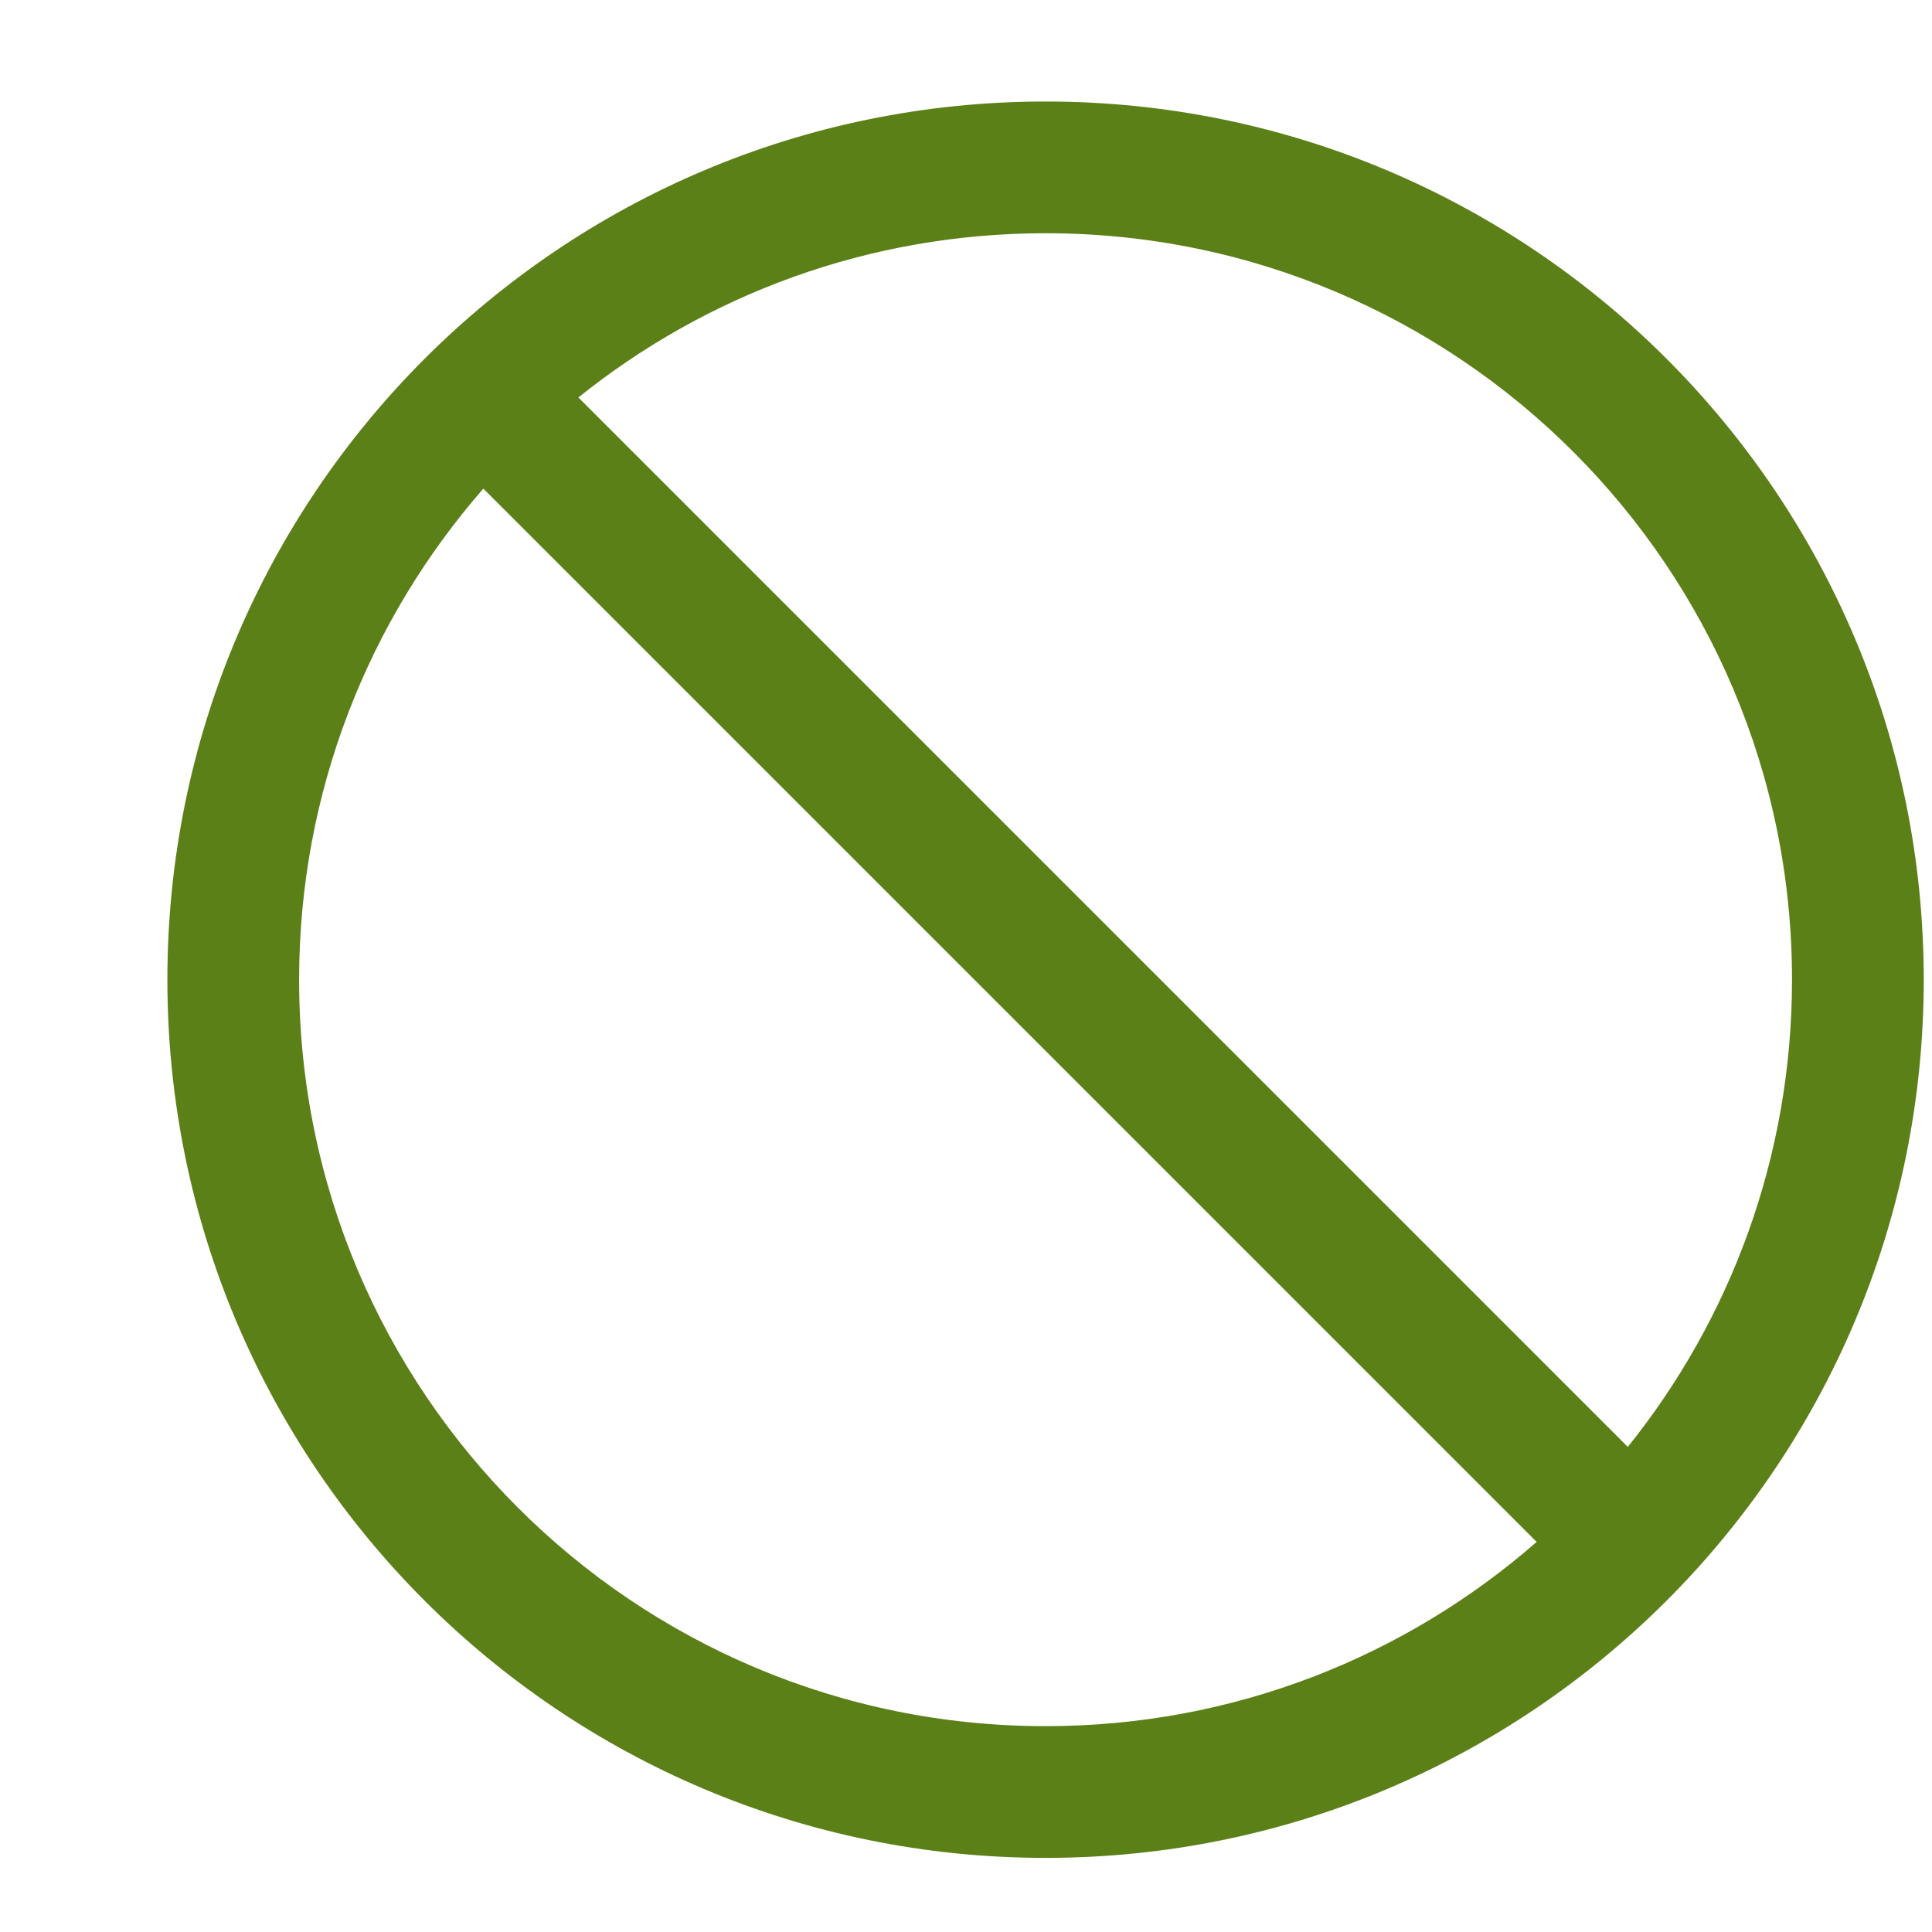 <svg width="11" height="11" viewBox="0 0 11 11" fill="none" xmlns="http://www.w3.org/2000/svg">
<path fill-rule="evenodd" clip-rule="evenodd" d="M2.752 2.782C2.099 3.53 1.703 4.508 1.703 5.578C1.703 7.925 3.606 9.828 5.953 9.828C7.024 9.828 8.002 9.432 8.749 8.779L2.752 2.782ZM3.293 2.263L9.268 8.238C9.853 7.51 10.203 6.585 10.203 5.578C10.203 3.231 8.3 1.328 5.953 1.328C4.946 1.328 4.022 1.678 3.293 2.263ZM0.953 5.578C0.953 2.817 3.192 0.578 5.953 0.578C8.715 0.578 10.953 2.817 10.953 5.578C10.953 8.34 8.715 10.578 5.953 10.578C3.192 10.578 0.953 8.34 0.953 5.578Z" fill="#5C8018"/>
</svg>
